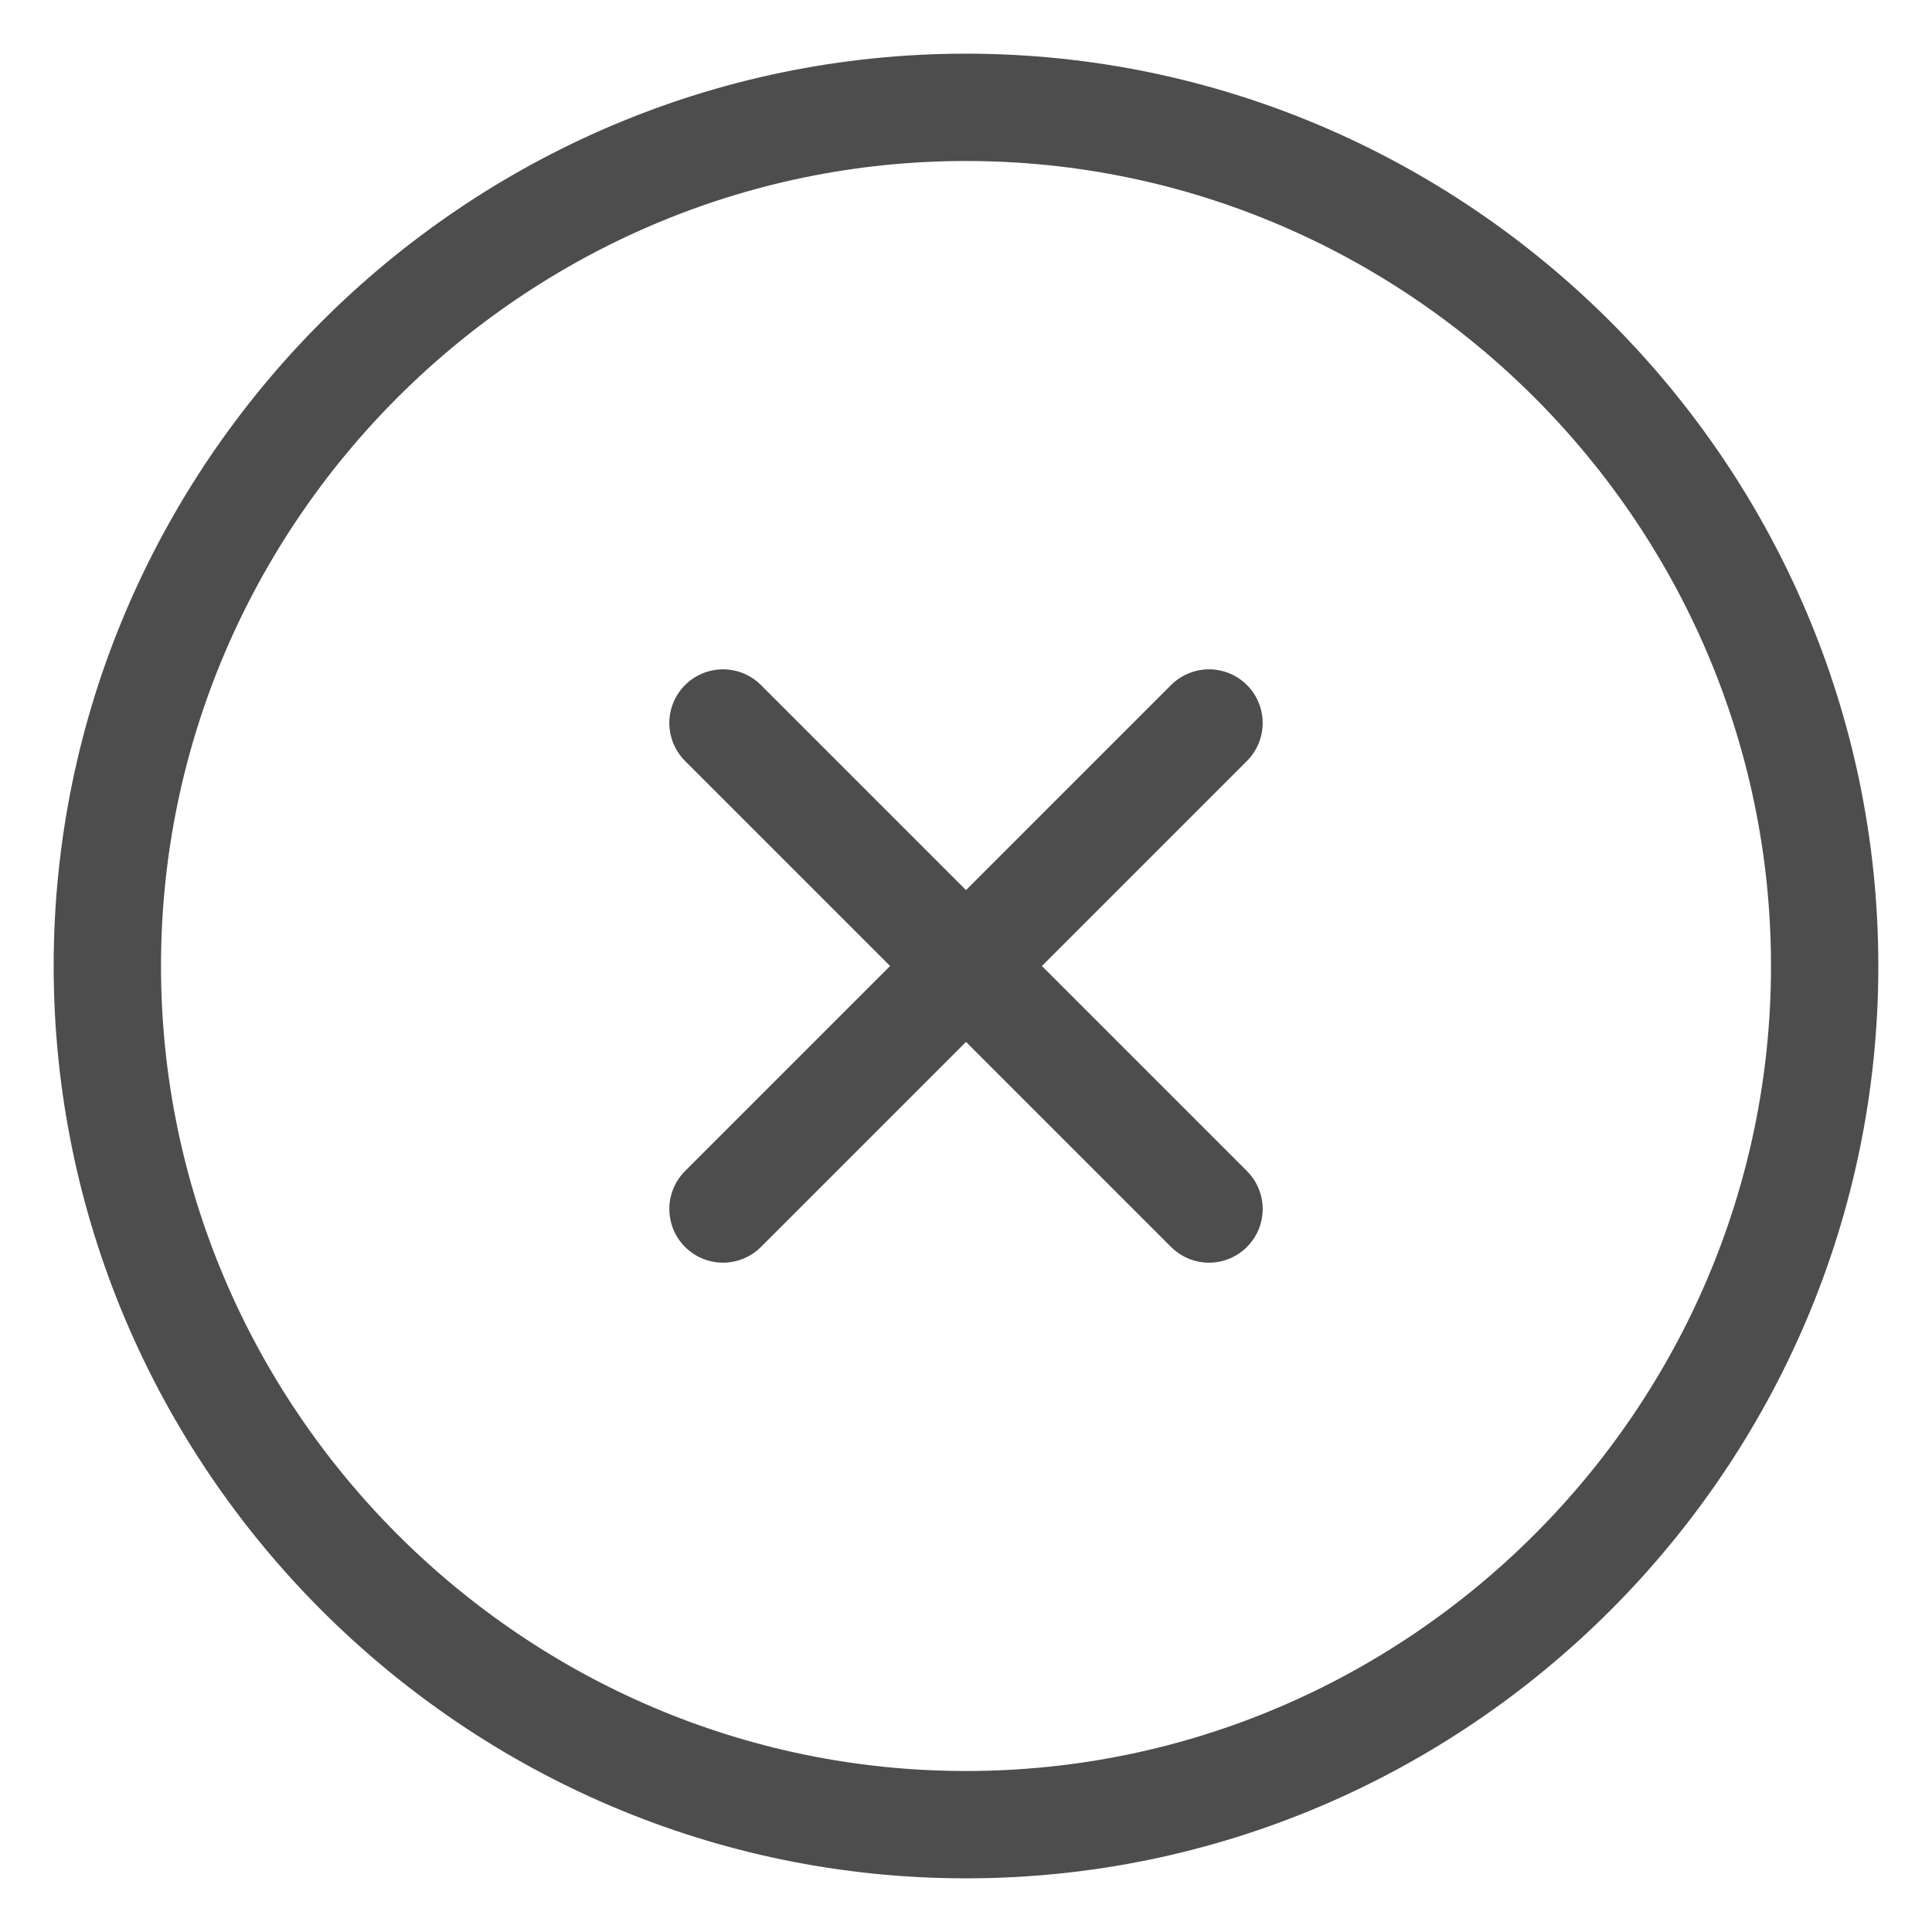 <svg width="18" height="18" viewBox="0 0 18 18" fill="none" xmlns="http://www.w3.org/2000/svg">
<path d="M9 17C13.4 17 17 13.4 17 9C17 4.6 13.4 1 9 1C4.6 1 1 4.6 1 9C1 13.4 4.6 17 9 17Z" stroke="#4D4D4D" stroke-linecap="round" stroke-linejoin="round"/>
<path d="M6.736 11.264L11.264 6.736" stroke="#4D4D4D" stroke-linecap="round" stroke-linejoin="round"/>
<path d="M11.264 11.264L6.736 6.736" stroke="#4D4D4D" stroke-linecap="round" stroke-linejoin="round"/>
</svg>
